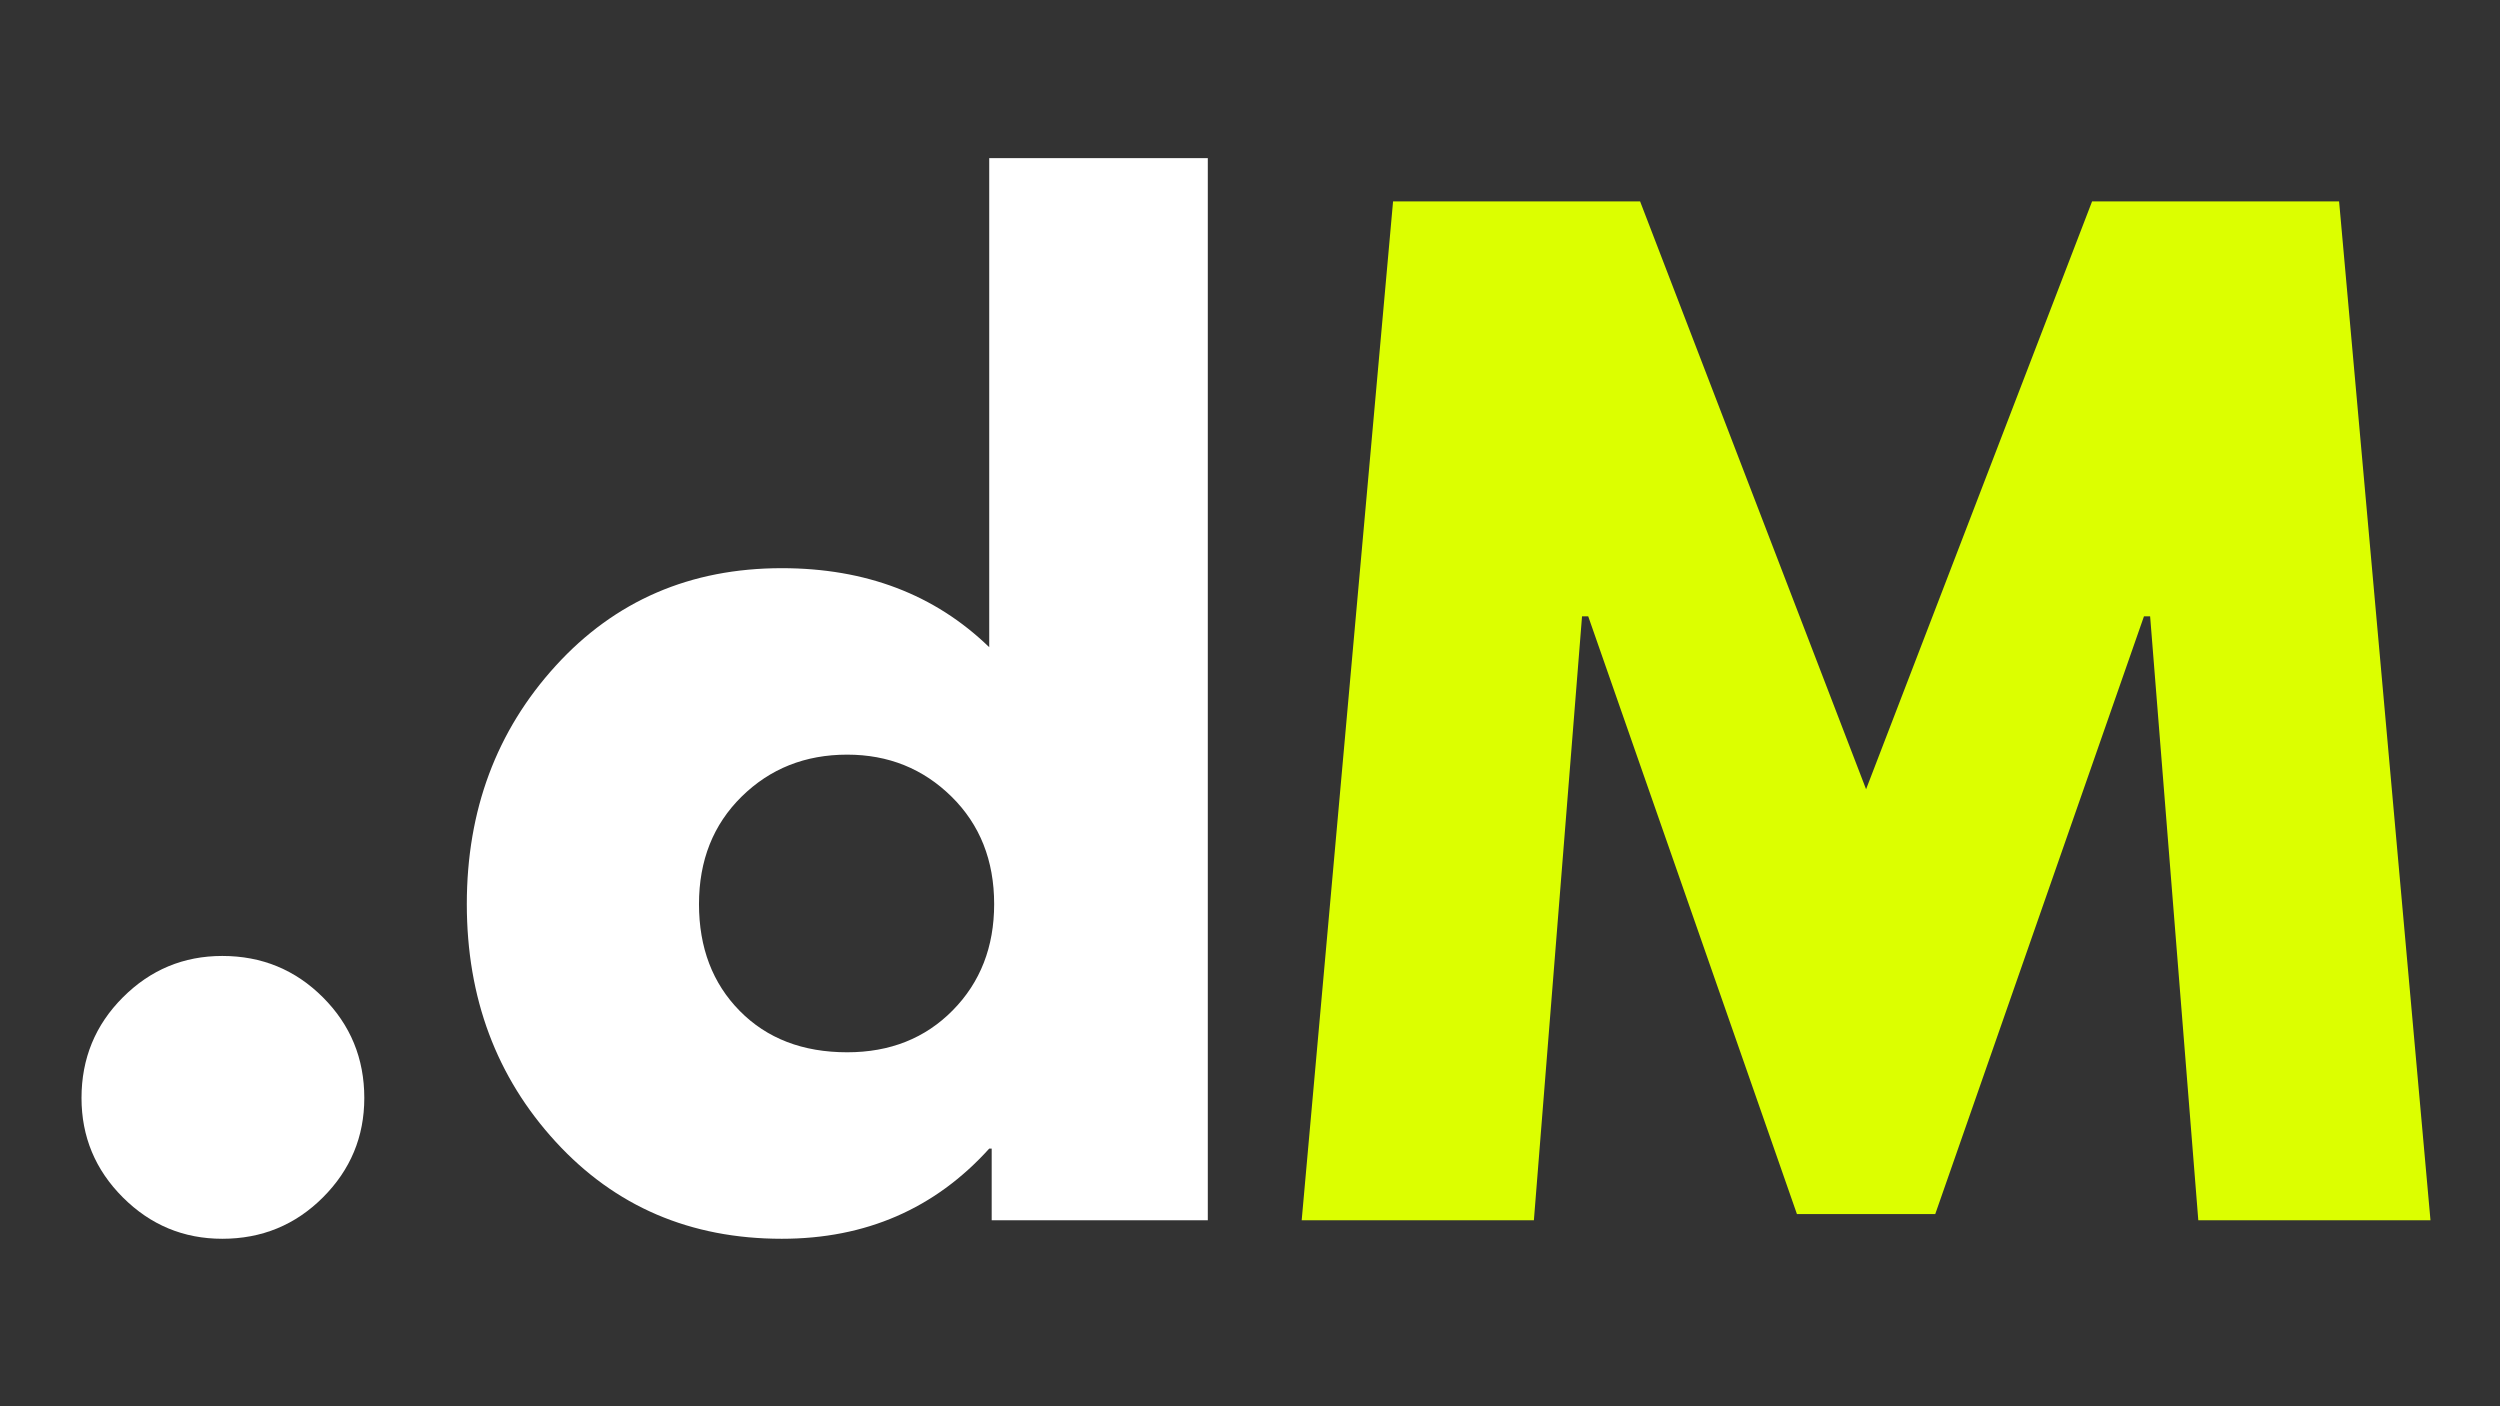 <svg xmlns="http://www.w3.org/2000/svg" xmlns:xlink="http://www.w3.org/1999/xlink" width="1920" zoomAndPan="magnify" viewBox="0 0 1440 810" height="1080" preserveAspectRatio="xMidYMid meet" version="1.2"><rect x="0" y="0" width="1440" height="810" fill="#333333" stroke="none"/><defs/><g id="1713293801"><g style="fill:#ffffff;fill-opacity:1;"><g transform="translate(4.26, 702.864)"><path style="stroke:none" d="M 123.781 -152.234 C 146.539 -152.234 165.863 -144.285 181.75 -128.391 C 197.633 -112.504 205.578 -93.18 205.578 -70.422 C 205.578 -48.129 197.633 -29.039 181.75 -13.156 C 165.863 2.727 146.539 10.672 123.781 10.672 C 101.488 10.672 82.398 2.727 66.516 -13.156 C 50.629 -29.039 42.688 -48.129 42.688 -70.422 C 42.688 -93.18 50.629 -112.504 66.516 -128.391 C 82.398 -144.285 101.488 -152.234 123.781 -152.234 Z M 123.781 -152.234 "/></g></g><g style="fill:#ffffff;fill-opacity:1;"><g transform="translate(252.524, 702.864)"><path style="stroke:none" d="M 67.578 -45.172 C 33.43 -82.398 16.359 -128.047 16.359 -182.109 C 16.359 -236.172 33.43 -281.93 67.578 -319.391 C 101.723 -356.859 145.117 -375.594 197.766 -375.594 C 246.129 -375.594 285.961 -360.422 317.266 -330.078 L 317.266 -611.766 L 443.172 -611.766 L 443.172 0 L 318.688 0 L 318.688 -41.266 L 317.266 -41.266 C 285.961 -6.641 246.129 10.672 197.766 10.672 C 145.117 10.672 101.723 -7.941 67.578 -45.172 Z M 174.641 -244 C 158.273 -227.875 150.094 -207.242 150.094 -182.109 C 150.094 -156.973 157.914 -136.461 173.562 -120.578 C 189.219 -104.691 209.848 -96.75 235.453 -96.75 C 260.117 -96.75 280.395 -104.812 296.281 -120.938 C 312.164 -137.062 320.109 -157.453 320.109 -182.109 C 320.109 -207.242 311.926 -227.875 295.562 -244 C 279.207 -260.125 259.172 -268.188 235.453 -268.188 C 211.273 -268.188 191.004 -260.125 174.641 -244 Z M 174.641 -244 "/></g></g><g style="fill:#dcff00;fill-opacity:1;"><g transform="translate(738.393, 702.864)"><path style="stroke:none" d="M 527.828 0 L 500.078 -347.859 L 496.531 -347.859 L 376.312 -3.562 L 296.641 -3.562 L 176.422 -347.859 L 172.859 -347.859 L 145.125 0 L 11.375 0 L 64.016 -586.875 L 206.297 -586.875 L 336.469 -248.266 L 466.656 -586.875 L 608.922 -586.875 L 661.562 0 Z M 527.828 0 "/></g></g></g></svg>